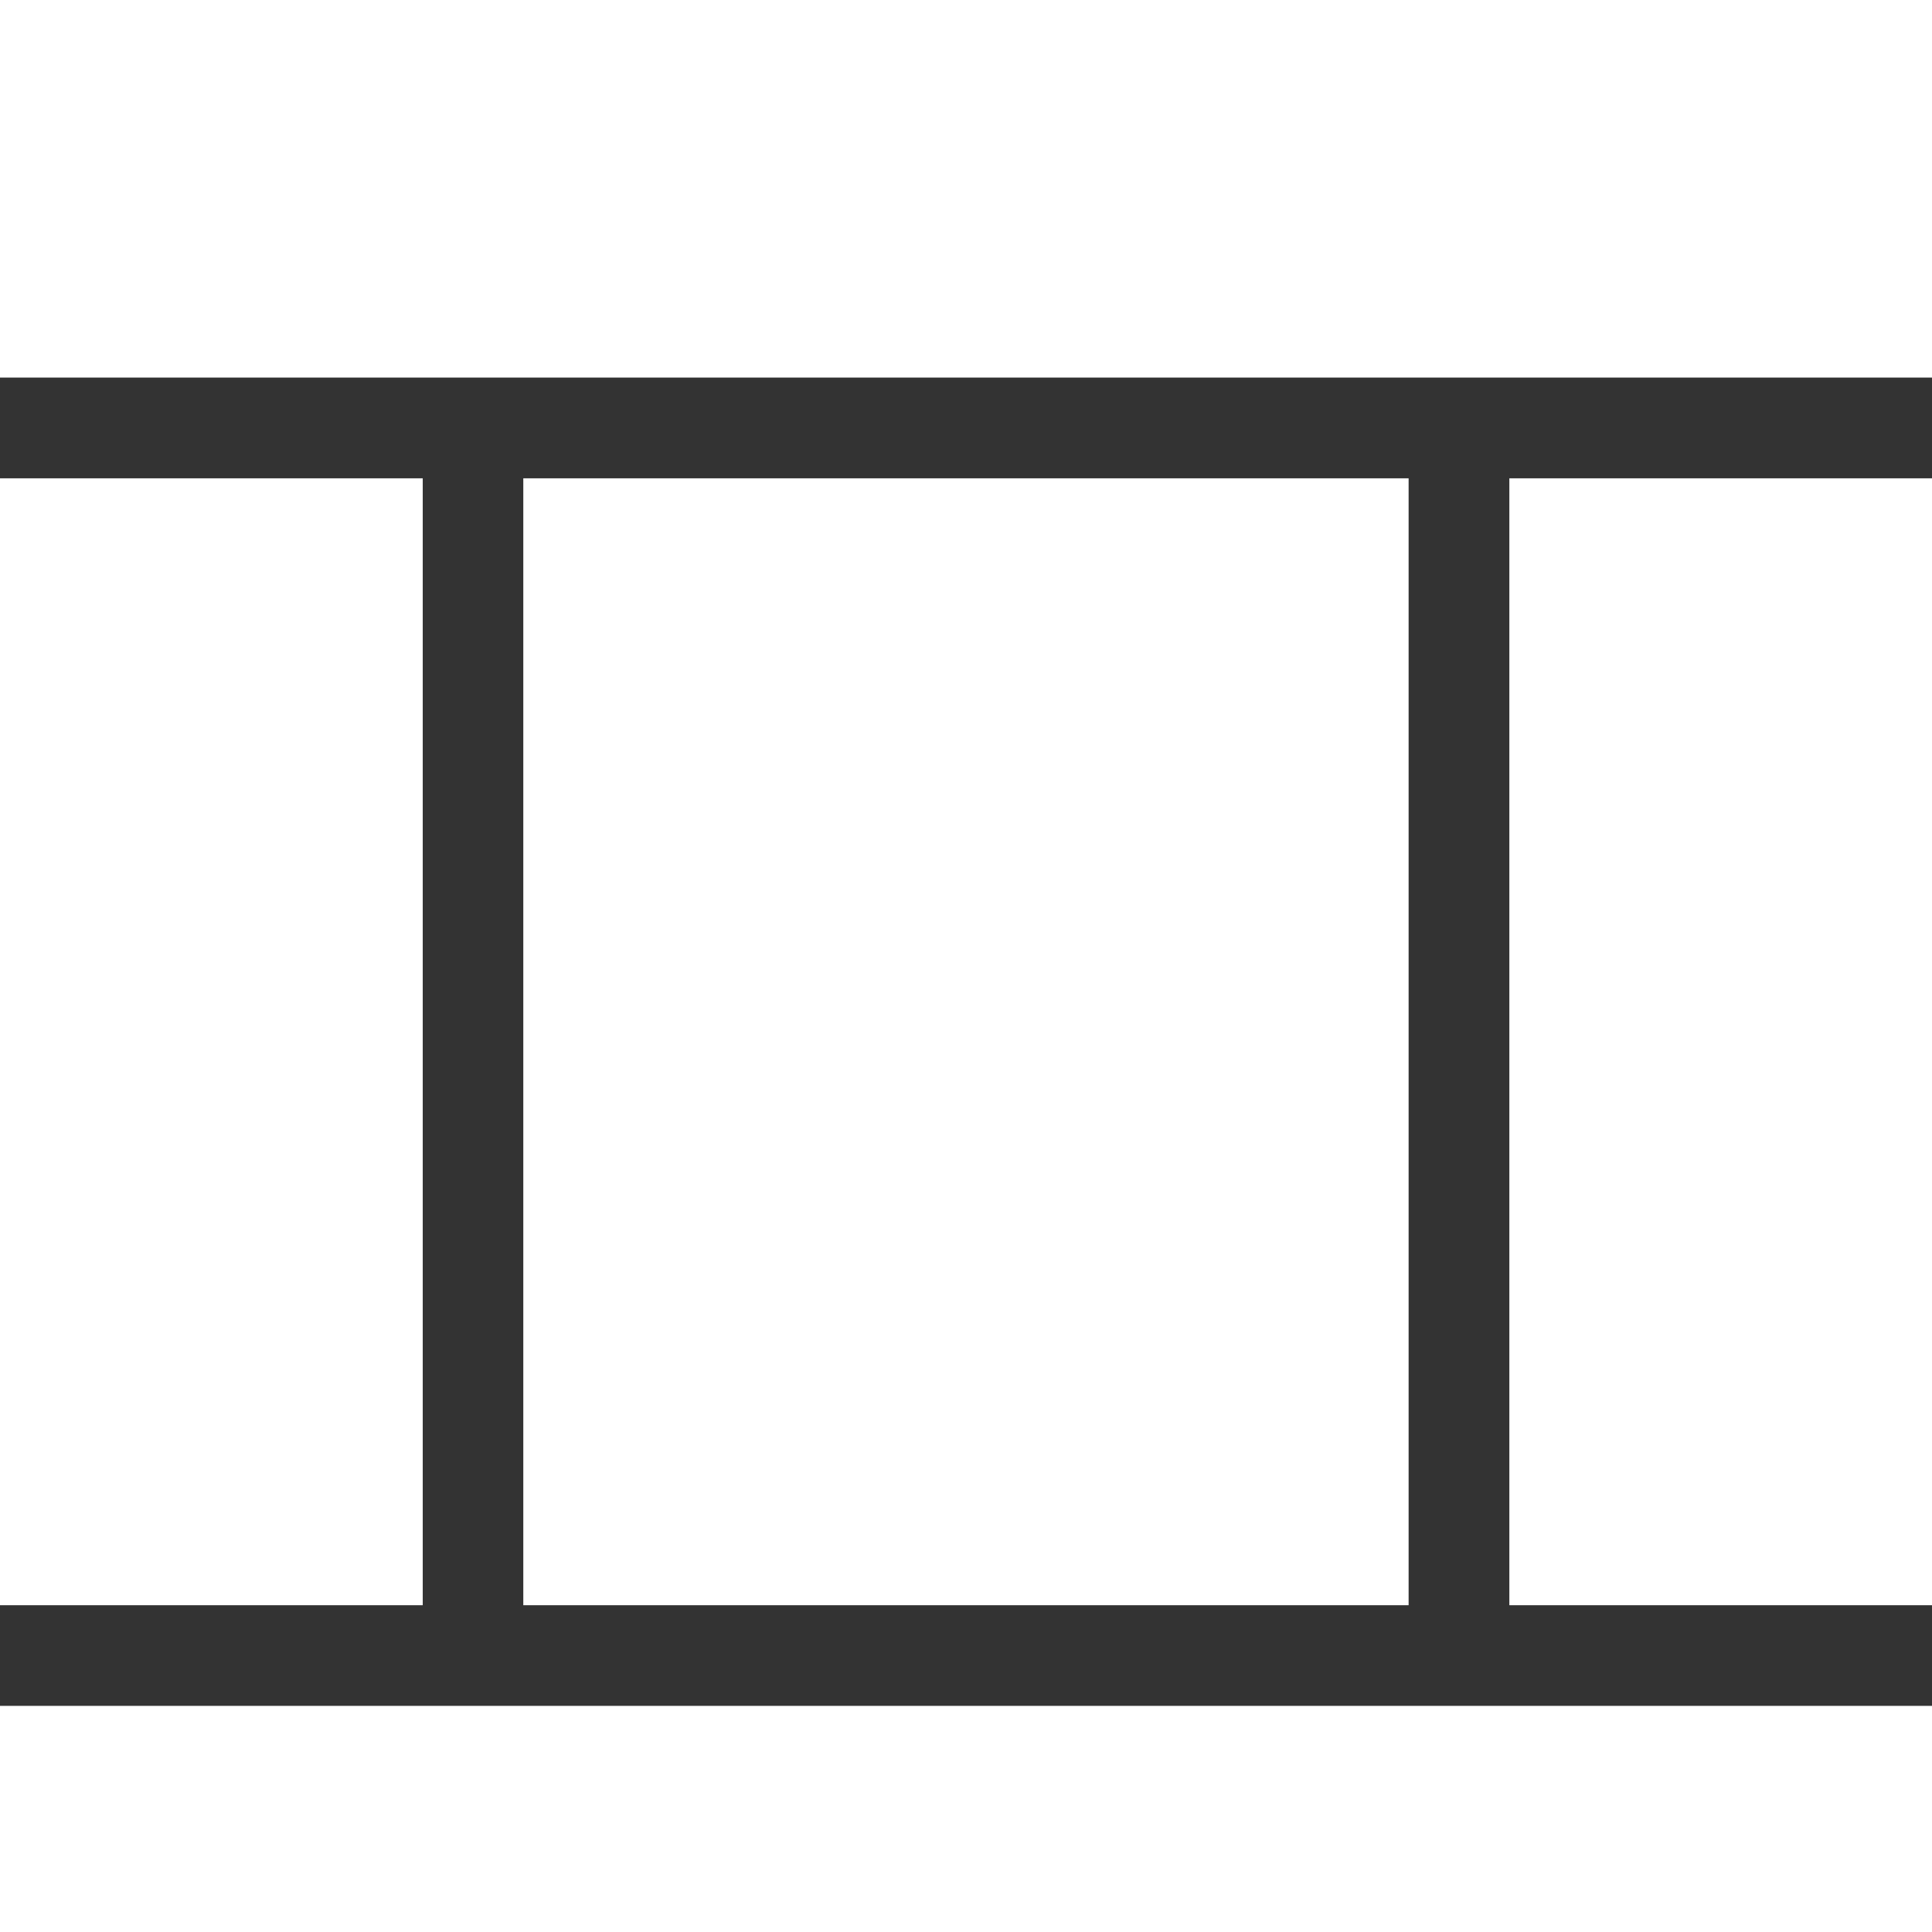 <?xml version="1.0" encoding="utf-8"?>
<!-- Generator: Adobe Illustrator 16.0.0, SVG Export Plug-In . SVG Version: 6.00 Build 0)  -->
<!DOCTYPE svg PUBLIC "-//W3C//DTD SVG 1.1//EN" "http://www.w3.org/Graphics/SVG/1.1/DTD/svg11.dtd">
<svg version="1.1" id="Capa_1" xmlns="http://www.w3.org/2000/svg" xmlns:xlink="http://www.w3.org/1999/xlink" x="0px" y="0px"
	 width="21px" height="21px" viewBox="0 0 21 21" enable-background="new 0 0 21 21" xml:space="preserve">
<rect x="0" y="0" width="21" height="21" fill="#333333" stroke="none"/>
<rect x="16.406" y="5.199" fill="#FFFFFF" width="4.594" height="12.249"/>
<rect x="5.688" y="5.199" fill="#FFFFFF" width="9.623" height="12.249"/>
<rect fill="#FFFFFF" width="21" height="4.104"/>
<rect y="18.542" fill="#FFFFFF" width="21" height="2.458"/>
<rect y="5.199" fill="#FFFFFF" width="4.595" height="12.249"/>
</svg>
